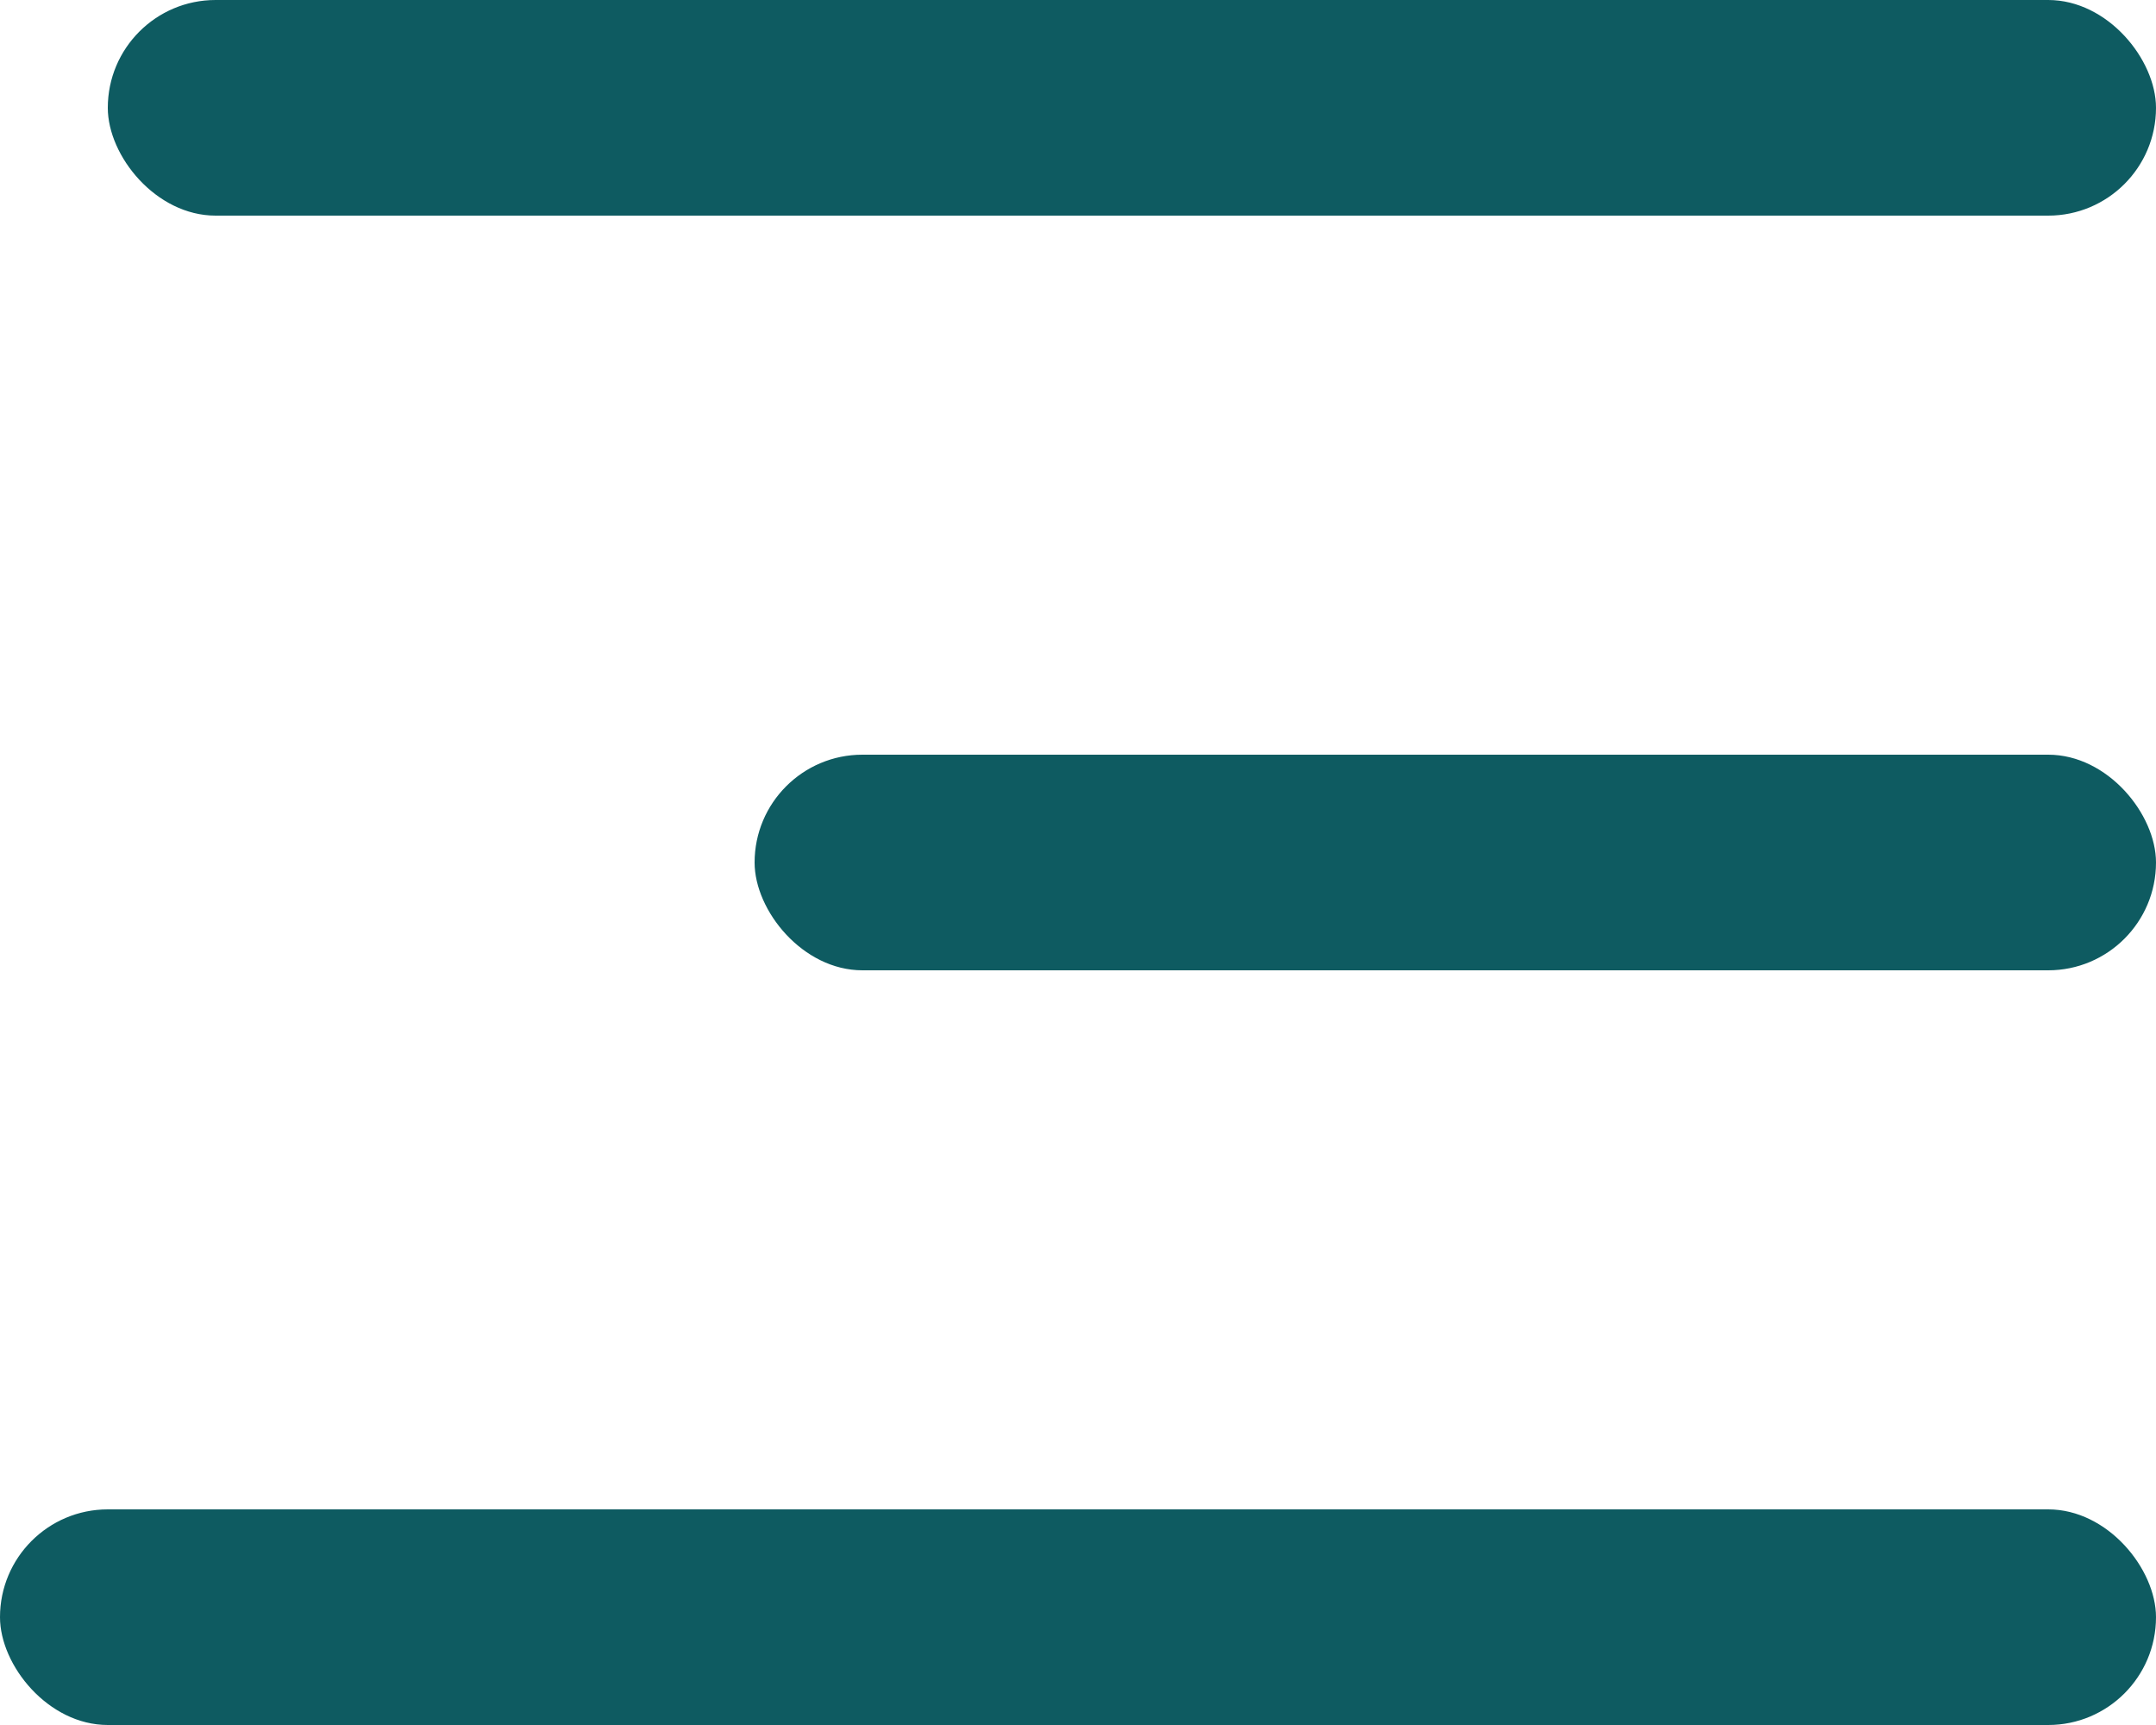 <svg width="20" height="16" viewBox="0 0 20 16" fill="none" xmlns="http://www.w3.org/2000/svg">
<rect x="1" width="19" height="2" rx="1" fill="#0E5B61"/>
<rect x="7" y="7" width="13" height="2" rx="1" fill="#0E5B61"/>
<rect y="14" width="20" height="2" rx="1" fill="#0E5B61"/>
</svg>
